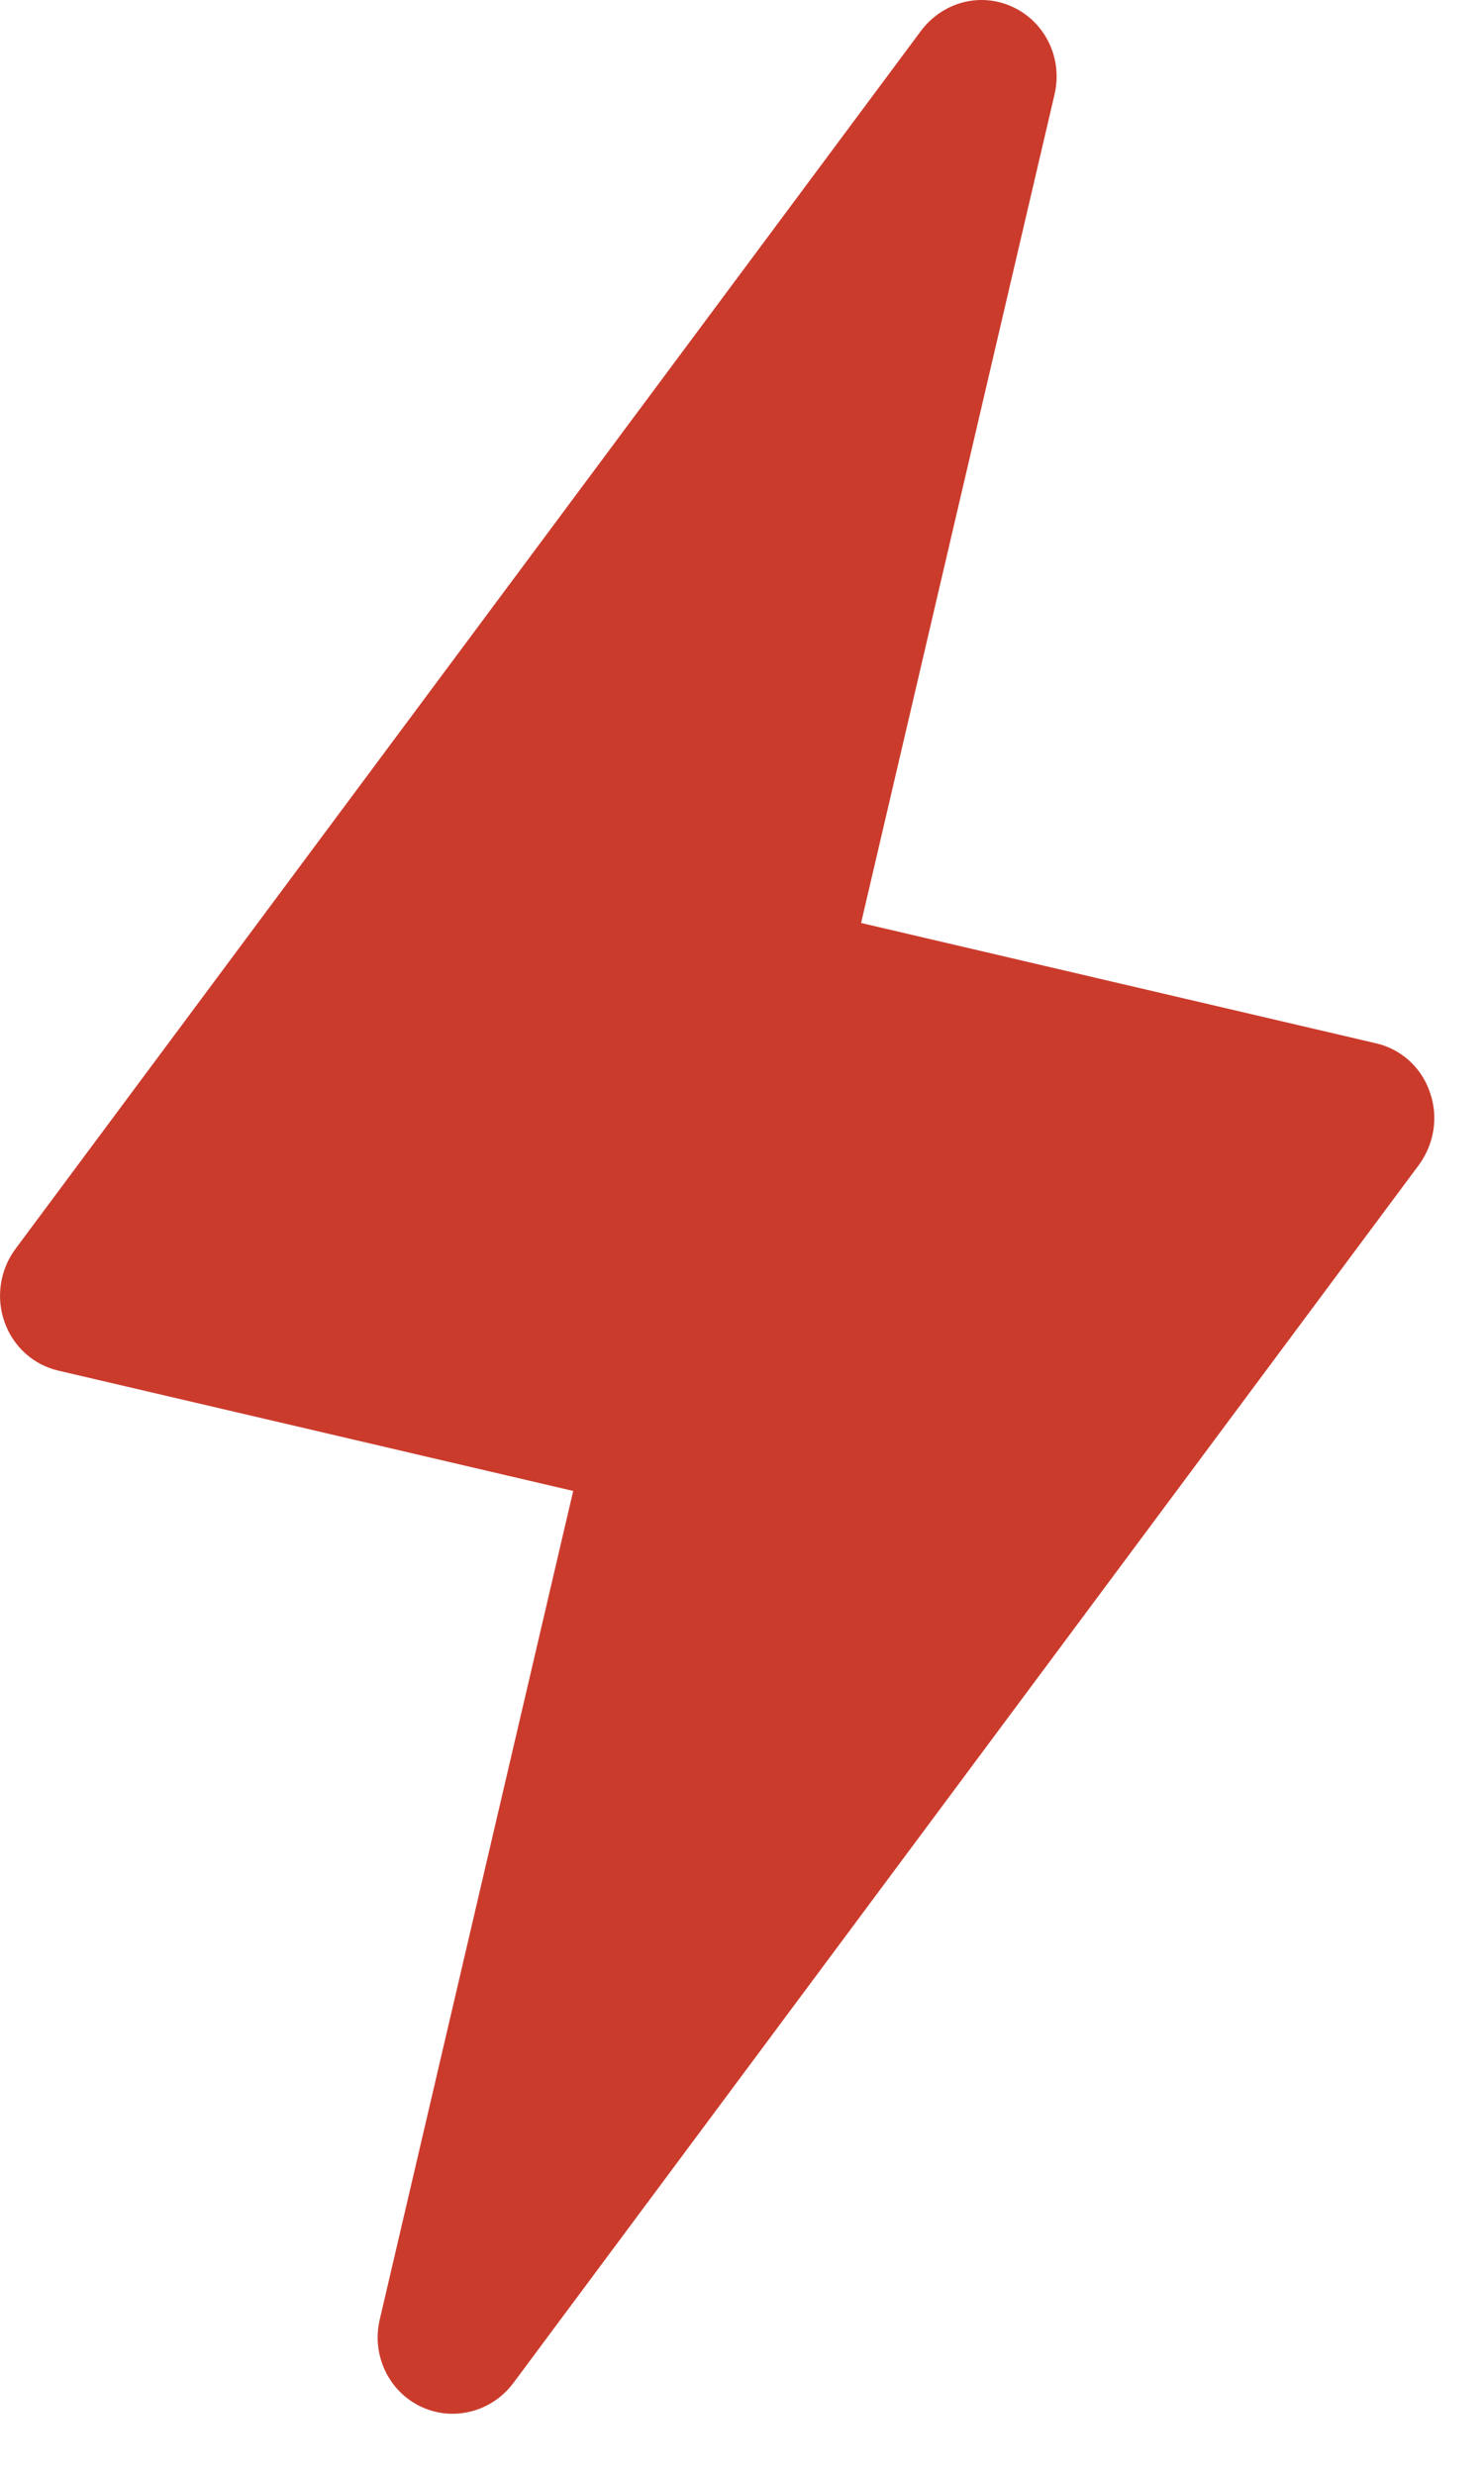 <svg width="12" height="20" viewBox="0 0 12 20" fill="none" xmlns="http://www.w3.org/2000/svg">
<path d="M11.562 8.826C11.494 8.626 11.33 8.479 11.129 8.432L6.963 7.459L8.527 0.764C8.595 0.477 8.456 0.183 8.195 0.059C7.93 -0.068 7.622 0.016 7.446 0.251L0.125 10.093C-0 10.261 -0.034 10.484 0.036 10.682C0.105 10.88 0.268 11.029 0.469 11.076L4.635 12.049L3.071 18.744C3.003 19.031 3.142 19.325 3.403 19.449C3.442 19.467 3.483 19.482 3.523 19.491C3.754 19.545 4.002 19.458 4.152 19.257L11.473 9.415C11.598 9.245 11.633 9.025 11.562 8.826Z" fill="#CB3B2C"/>
</svg>
